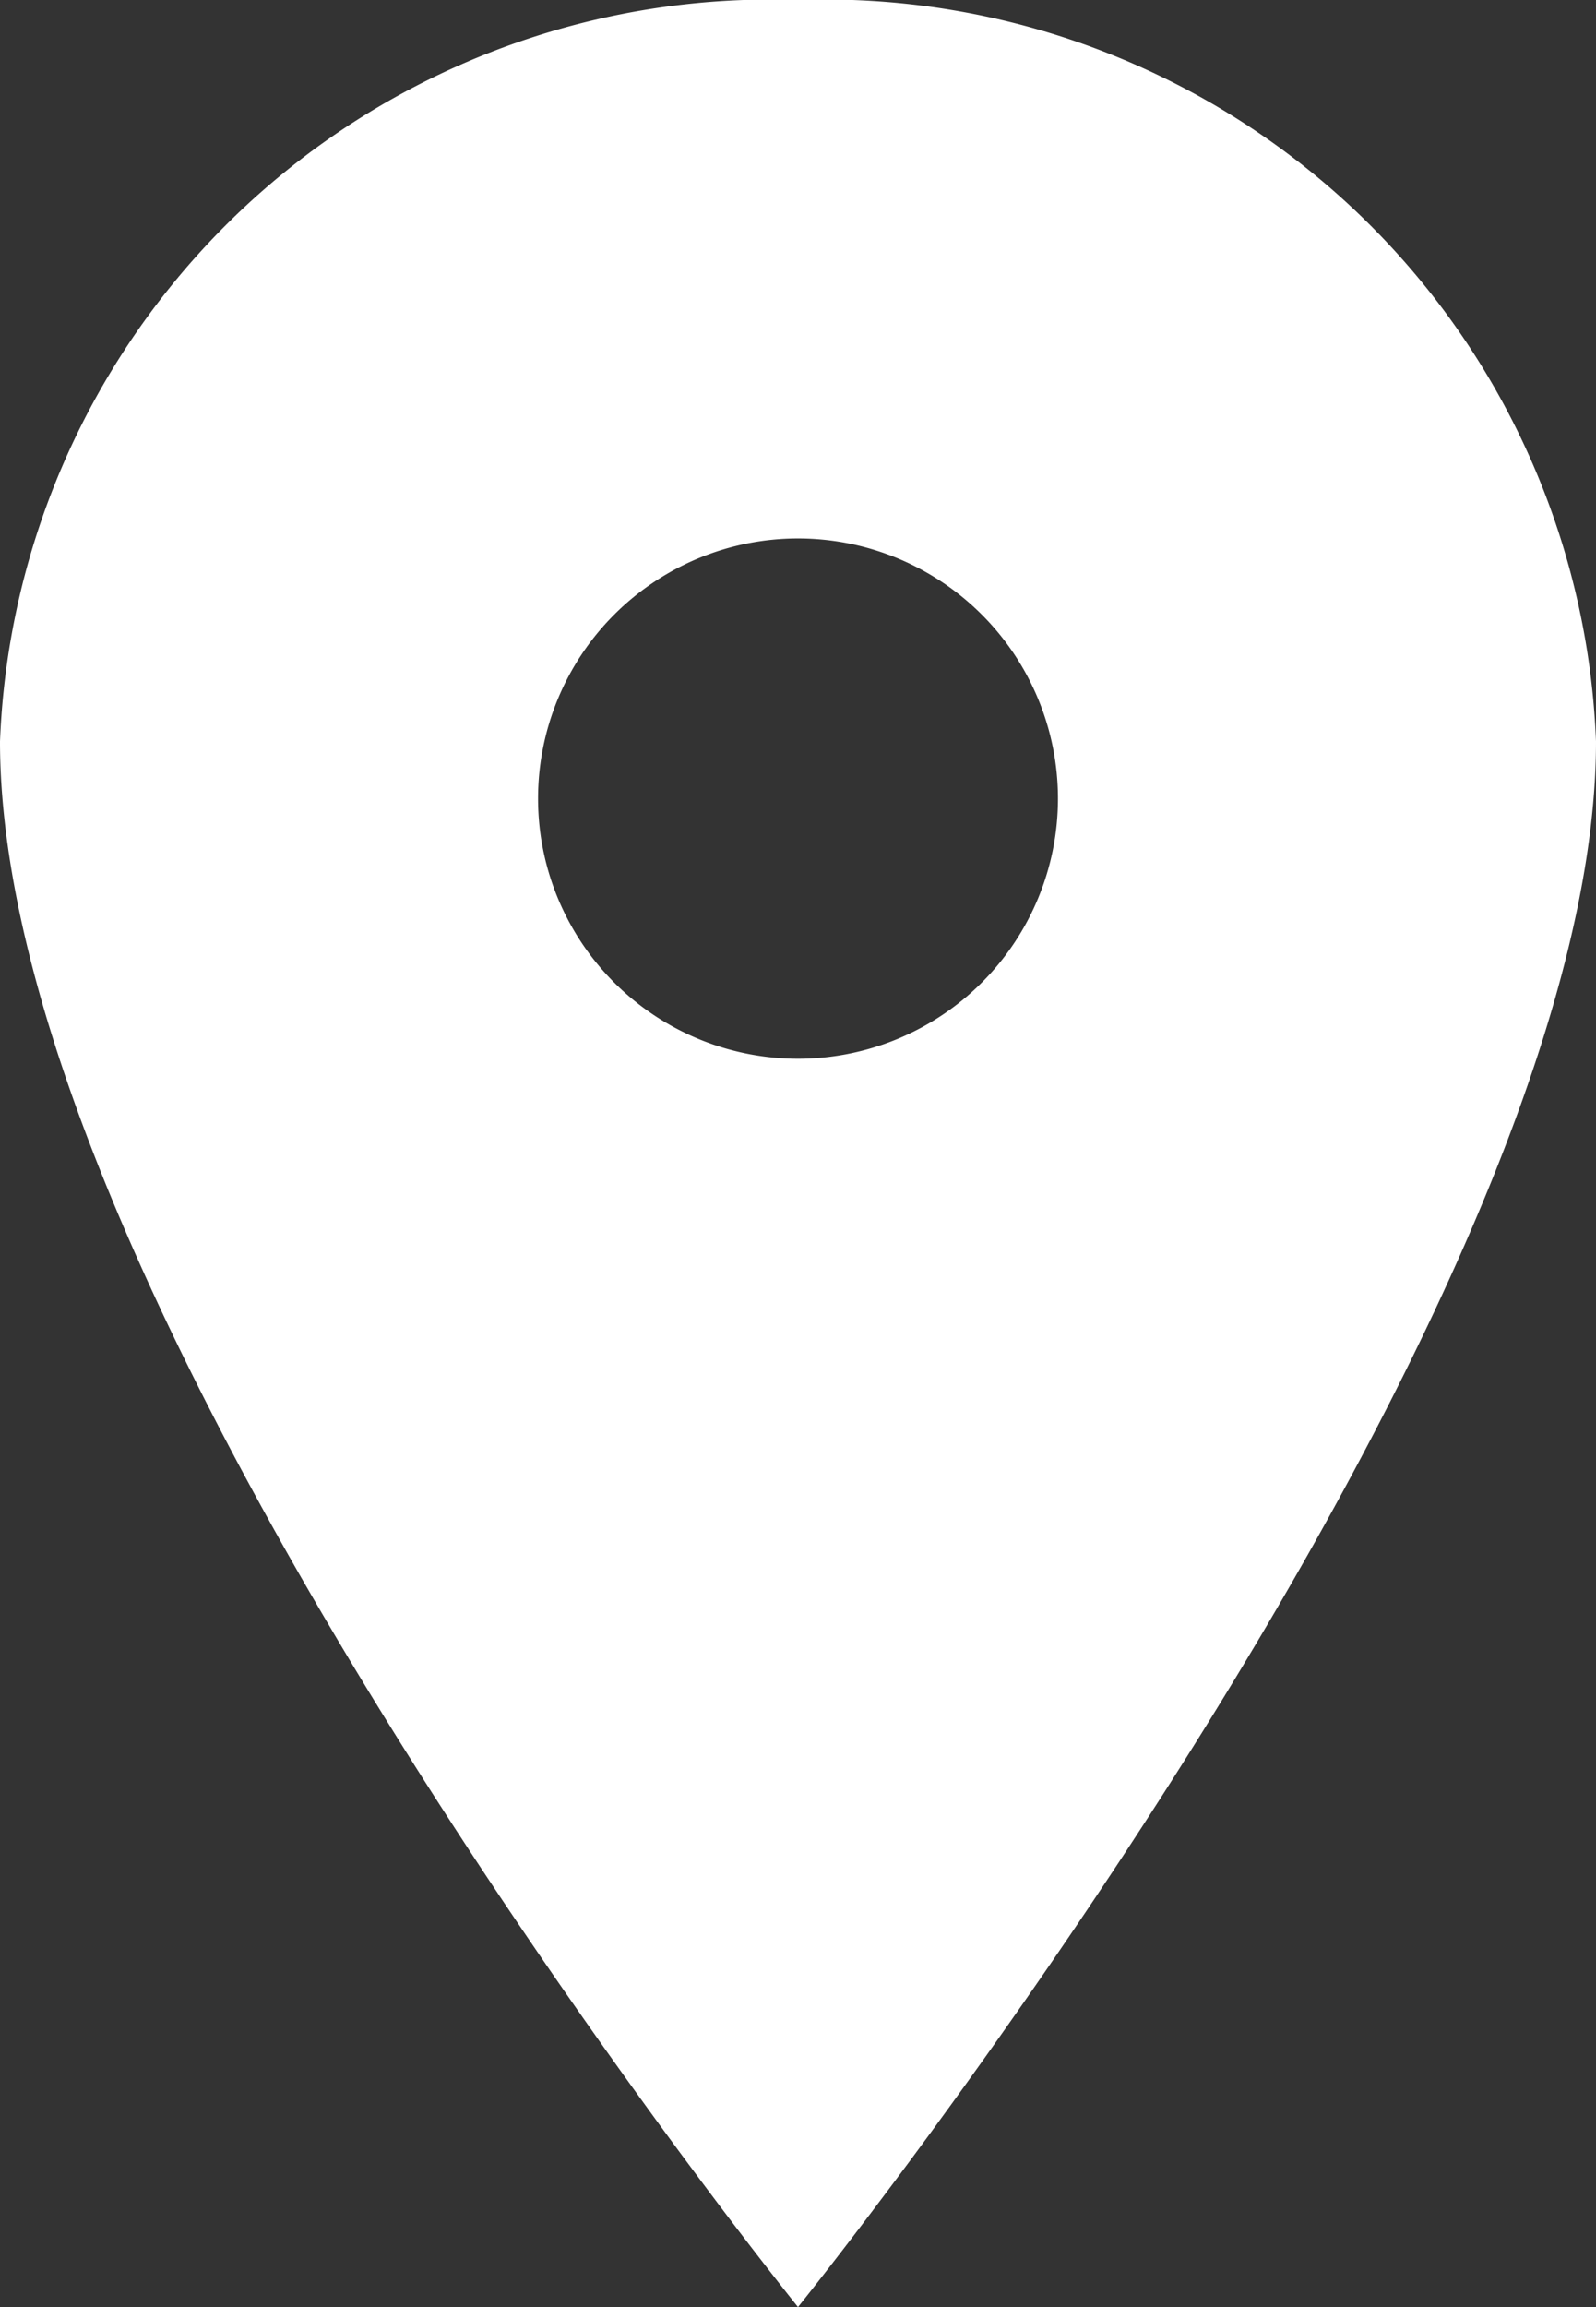 <svg xmlns="http://www.w3.org/2000/svg" width="12.58" height="18.171" viewBox="0 0 12.58 18.171">
  <rect x="0" y="0" width="12.58" height="18.171" fill="#333333" stroke="none"/>
  <path id="Icon_ionic-ios-pin" data-name="Icon ionic-ios-pin" d="M14.165,3.375a6.08,6.08,0,0,0-6.29,5.84c0,4.543,6.29,12.331,6.29,12.331s6.29-7.788,6.29-12.331A6.08,6.08,0,0,0,14.165,3.375Zm0,8.339a2.049,2.049,0,1,1,2.049-2.049A2.049,2.049,0,0,1,14.165,11.714Z" transform="translate(-7.875 -3.375)" fill="#fff"/>
</svg>
